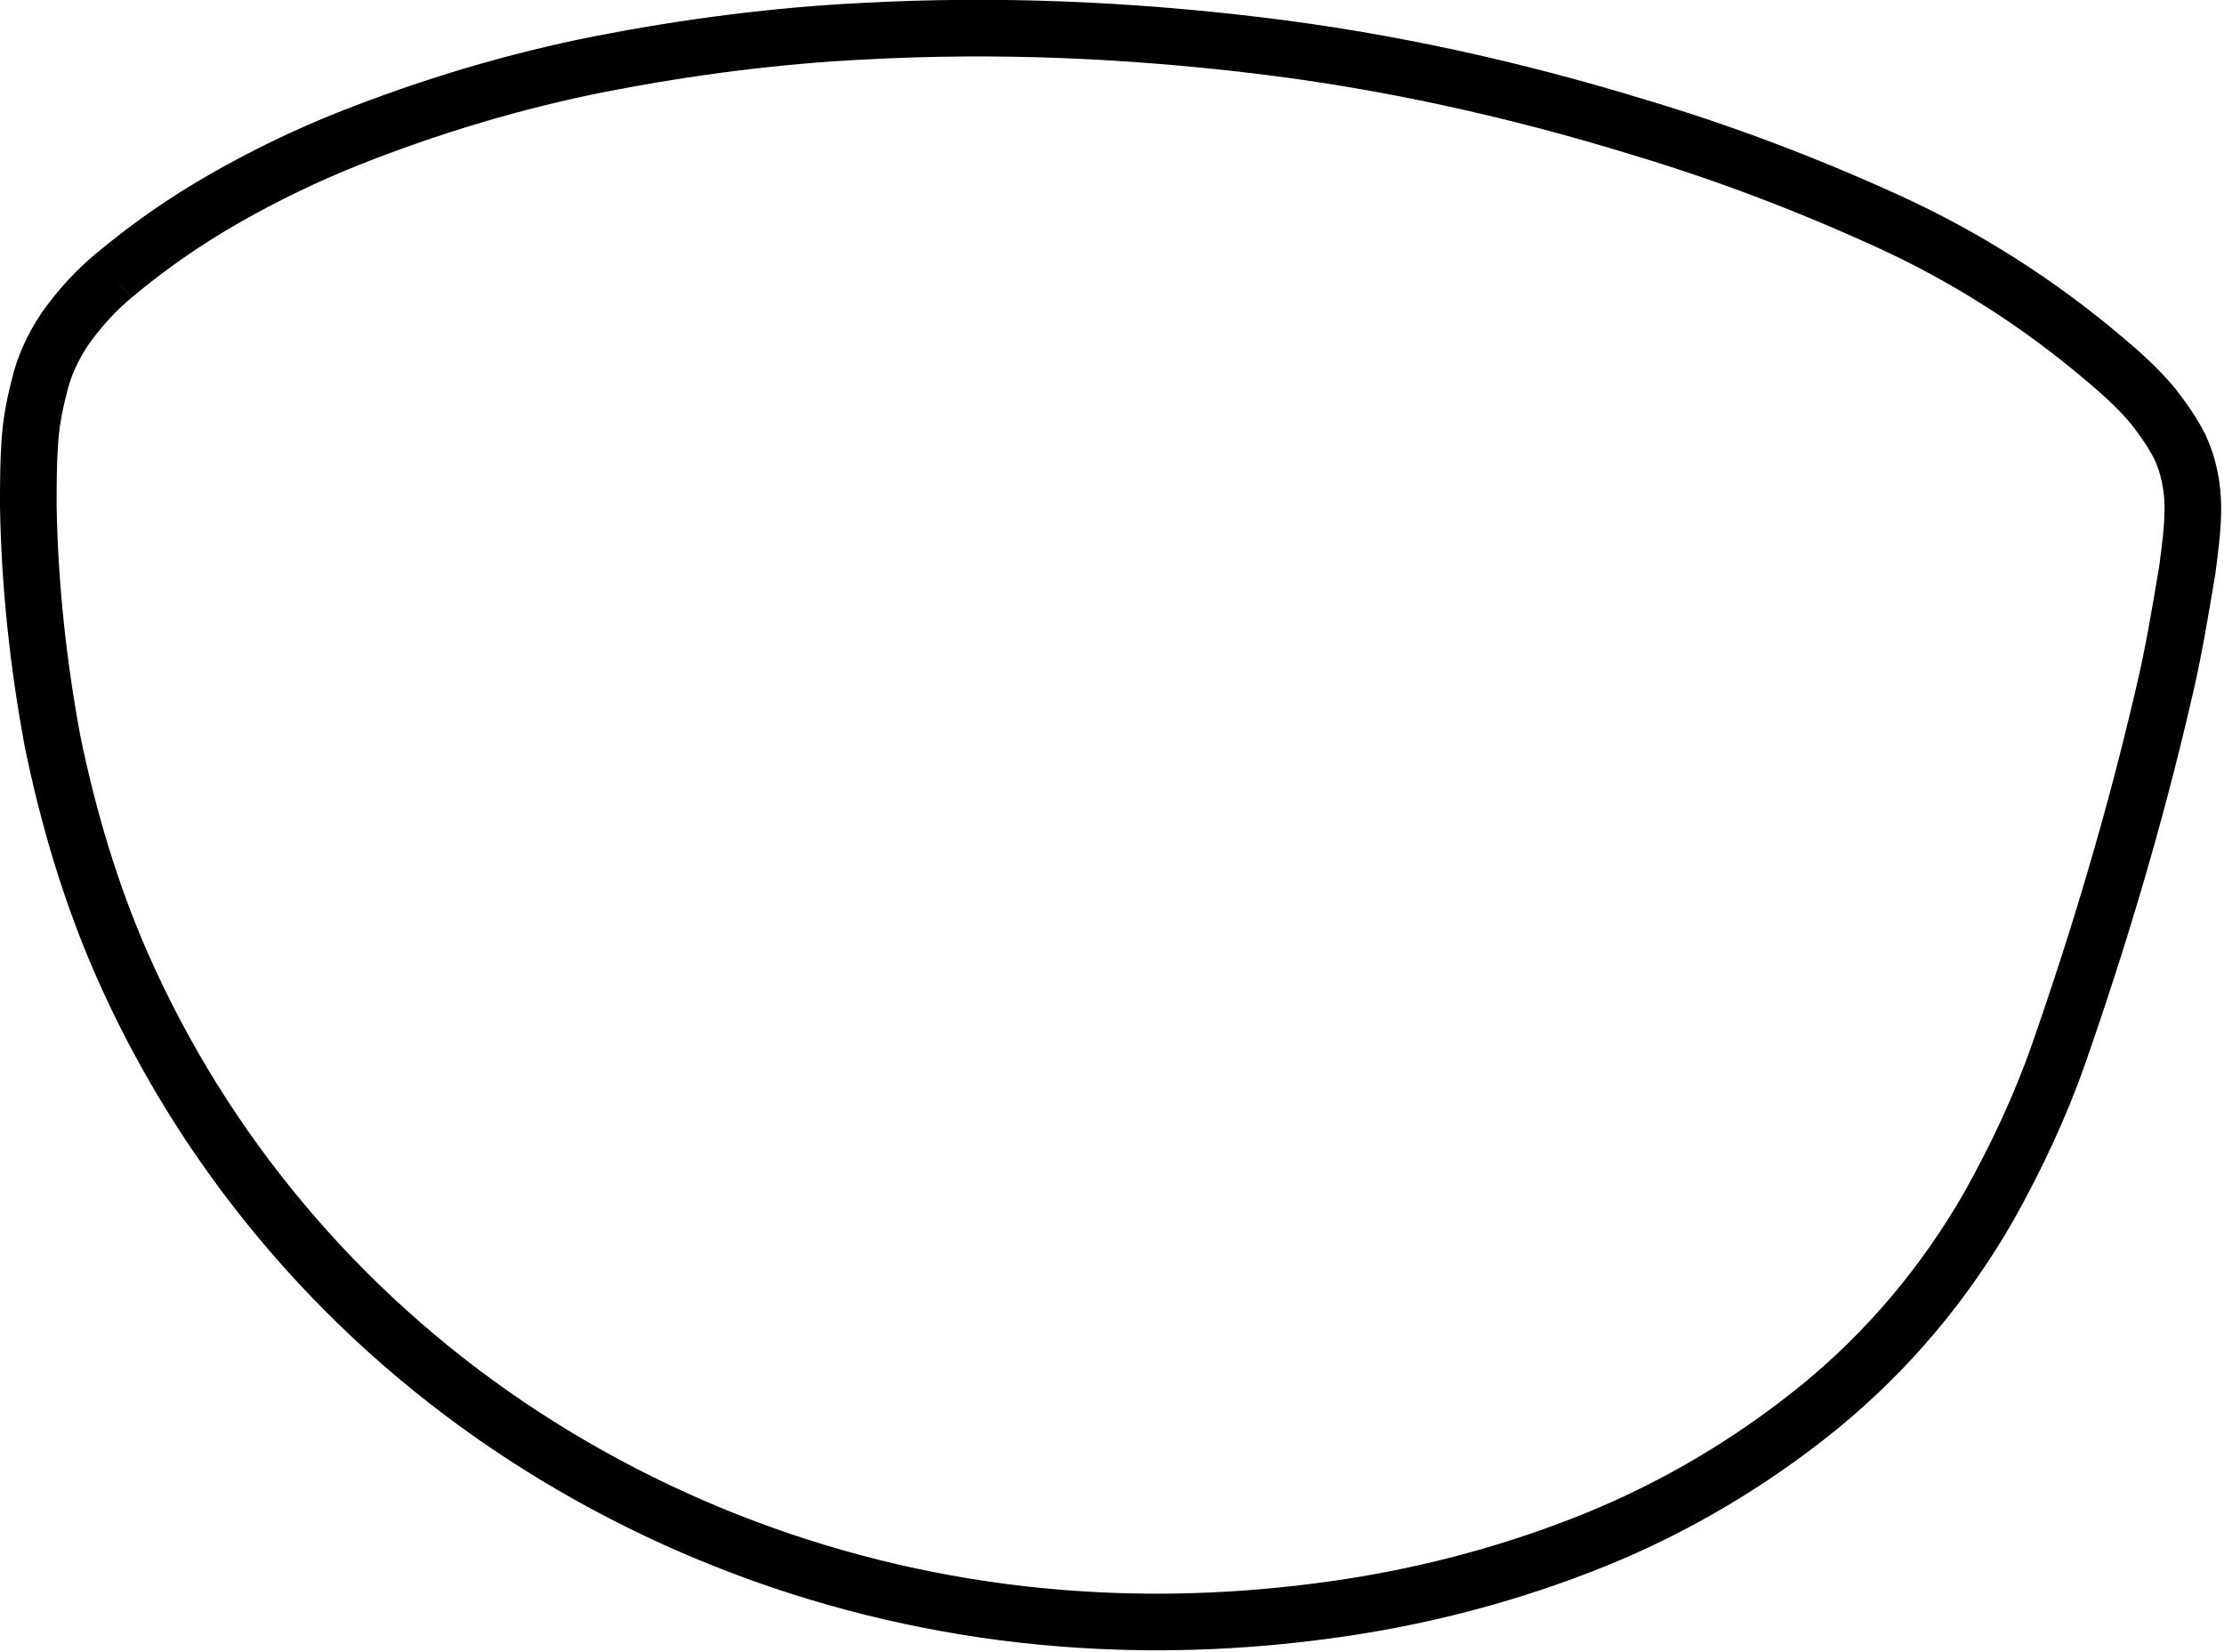 <?xml version="1.0" encoding="utf-8"?>
<!-- Generator: Adobe Illustrator 21.1.0, SVG Export Plug-In . SVG Version: 6.00 Build 0)  -->
<svg version="1.1" id="Layer_1" xmlns="http://www.w3.org/2000/svg" xmlns:xlink="http://www.w3.org/1999/xlink" x="0px" y="0px"
	 viewBox="0 0 157.1 116.7" style="enable-background:new 0 0 157.1 116.7;" xml:space="preserve">
<style type="text/css">
	.st0{fill:none;stroke:#000000;stroke-width:4;stroke-miterlimit:10;}
</style>
<path class="st0" d="M8,19.5c-1.2,1-2.2,2.1-3.1,3.3c-0.9,1.2-1.6,2.6-2,4c-0.4,1.5-0.7,2.9-0.8,4.5C2,32.8,2,34.3,2,35.8
	c0.1,5.6,0.7,11.1,1.7,16.5c1.1,5.4,2.7,10.8,4.9,15.8c5.8,13.2,15.3,24.5,27.3,32.6c12,8.1,26,12.8,40.4,13.7
	c6.2,0.4,12.4,0.1,18.5-0.8c6.1-0.9,12.1-2.5,17.8-4.8c5.7-2.3,11.1-5.5,15.9-9.4c4.9-4,8.9-8.8,12-14.2c1.9-3.4,3.6-7,4.9-10.7
	c2.9-8.3,5.4-16.7,7.4-25.3c0.7-2.9,1.2-5.9,1.7-8.9c0.2-1.5,0.4-3,0.4-4.4c0-1.5-0.3-3-0.9-4.3c-0.5-1-1.2-2-1.9-2.9
	c-1-1.2-2.2-2.3-3.4-3.3c-4.7-4-9.9-7.3-15.4-9.8c-5.7-2.6-11.5-4.8-17.5-6.6C107,6.3,98,4.3,88.8,3.2c-9.2-1.1-18.4-1.5-27.7-1
	c-6.2,0.3-12.4,1.1-18.6,2.3c-6.1,1.2-12.1,3-17.9,5.3c-3,1.2-5.9,2.6-8.7,4.2C13.1,15.6,10.5,17.4,8,19.5"/>
</svg>
